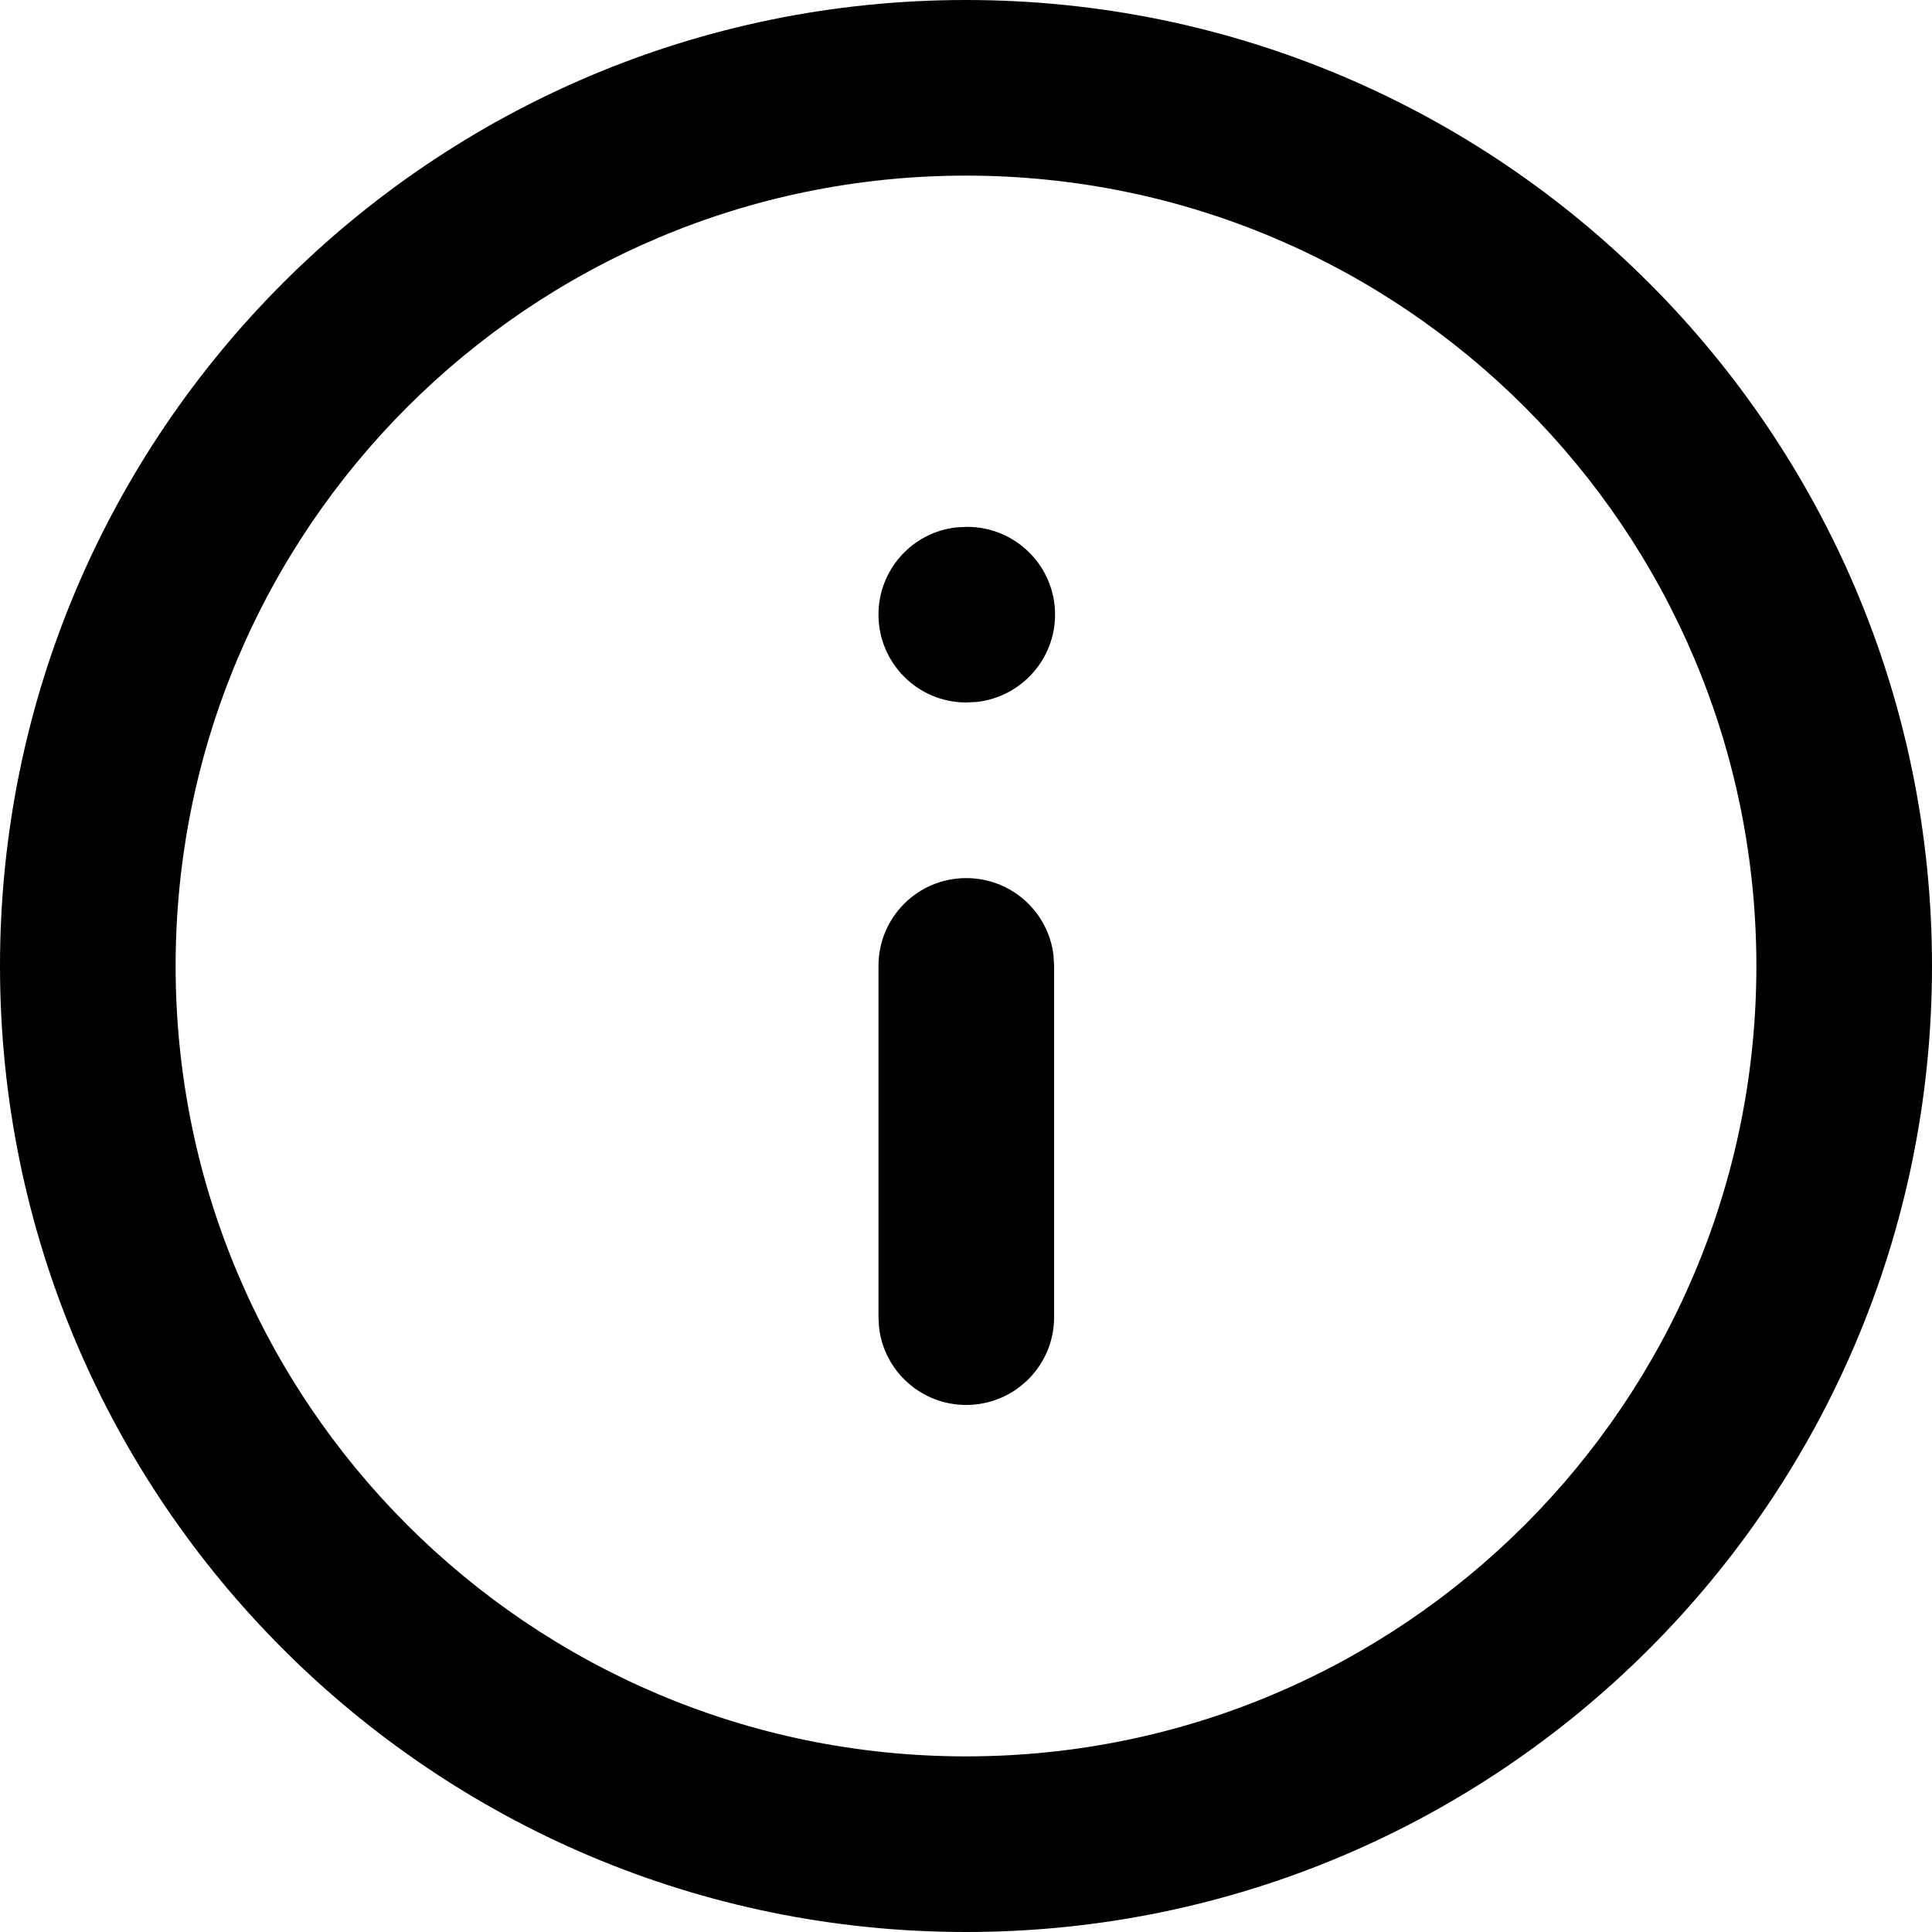 <svg width="10" height="10" viewBox="0 0 10 10" fill="none" xmlns="http://www.w3.org/2000/svg">
<path fill-rule="evenodd" clip-rule="evenodd" d="M5 0C2.239 0 0 2.239 0 5C0 7.761 2.239 10 5 10C7.761 10 10 7.761 10 5C10 2.239 7.761 0 5 0ZM5 0.909C7.259 0.909 9.091 2.741 9.091 5C9.091 7.259 7.259 9.091 5 9.091C2.741 9.091 0.909 7.259 0.909 5C0.909 2.741 2.741 0.909 5 0.909Z" fill="black"/>
<path fill-rule="evenodd" clip-rule="evenodd" d="M5.001 4.545C5.235 4.545 5.427 4.72 5.453 4.946L5.456 4.999V6.818C5.456 7.069 5.252 7.272 5.001 7.272C4.768 7.272 4.576 7.097 4.55 6.871L4.547 6.818V4.999C4.547 4.748 4.75 4.545 5.001 4.545Z" fill="black"/>
<path fill-rule="evenodd" clip-rule="evenodd" d="M5.006 2.727C5.257 2.727 5.461 2.93 5.461 3.181C5.461 3.414 5.285 3.606 5.059 3.633L5.001 3.636C4.75 3.636 4.547 3.432 4.547 3.181C4.547 2.948 4.722 2.756 4.948 2.73L5.006 2.727Z" fill="black"/>
</svg>
